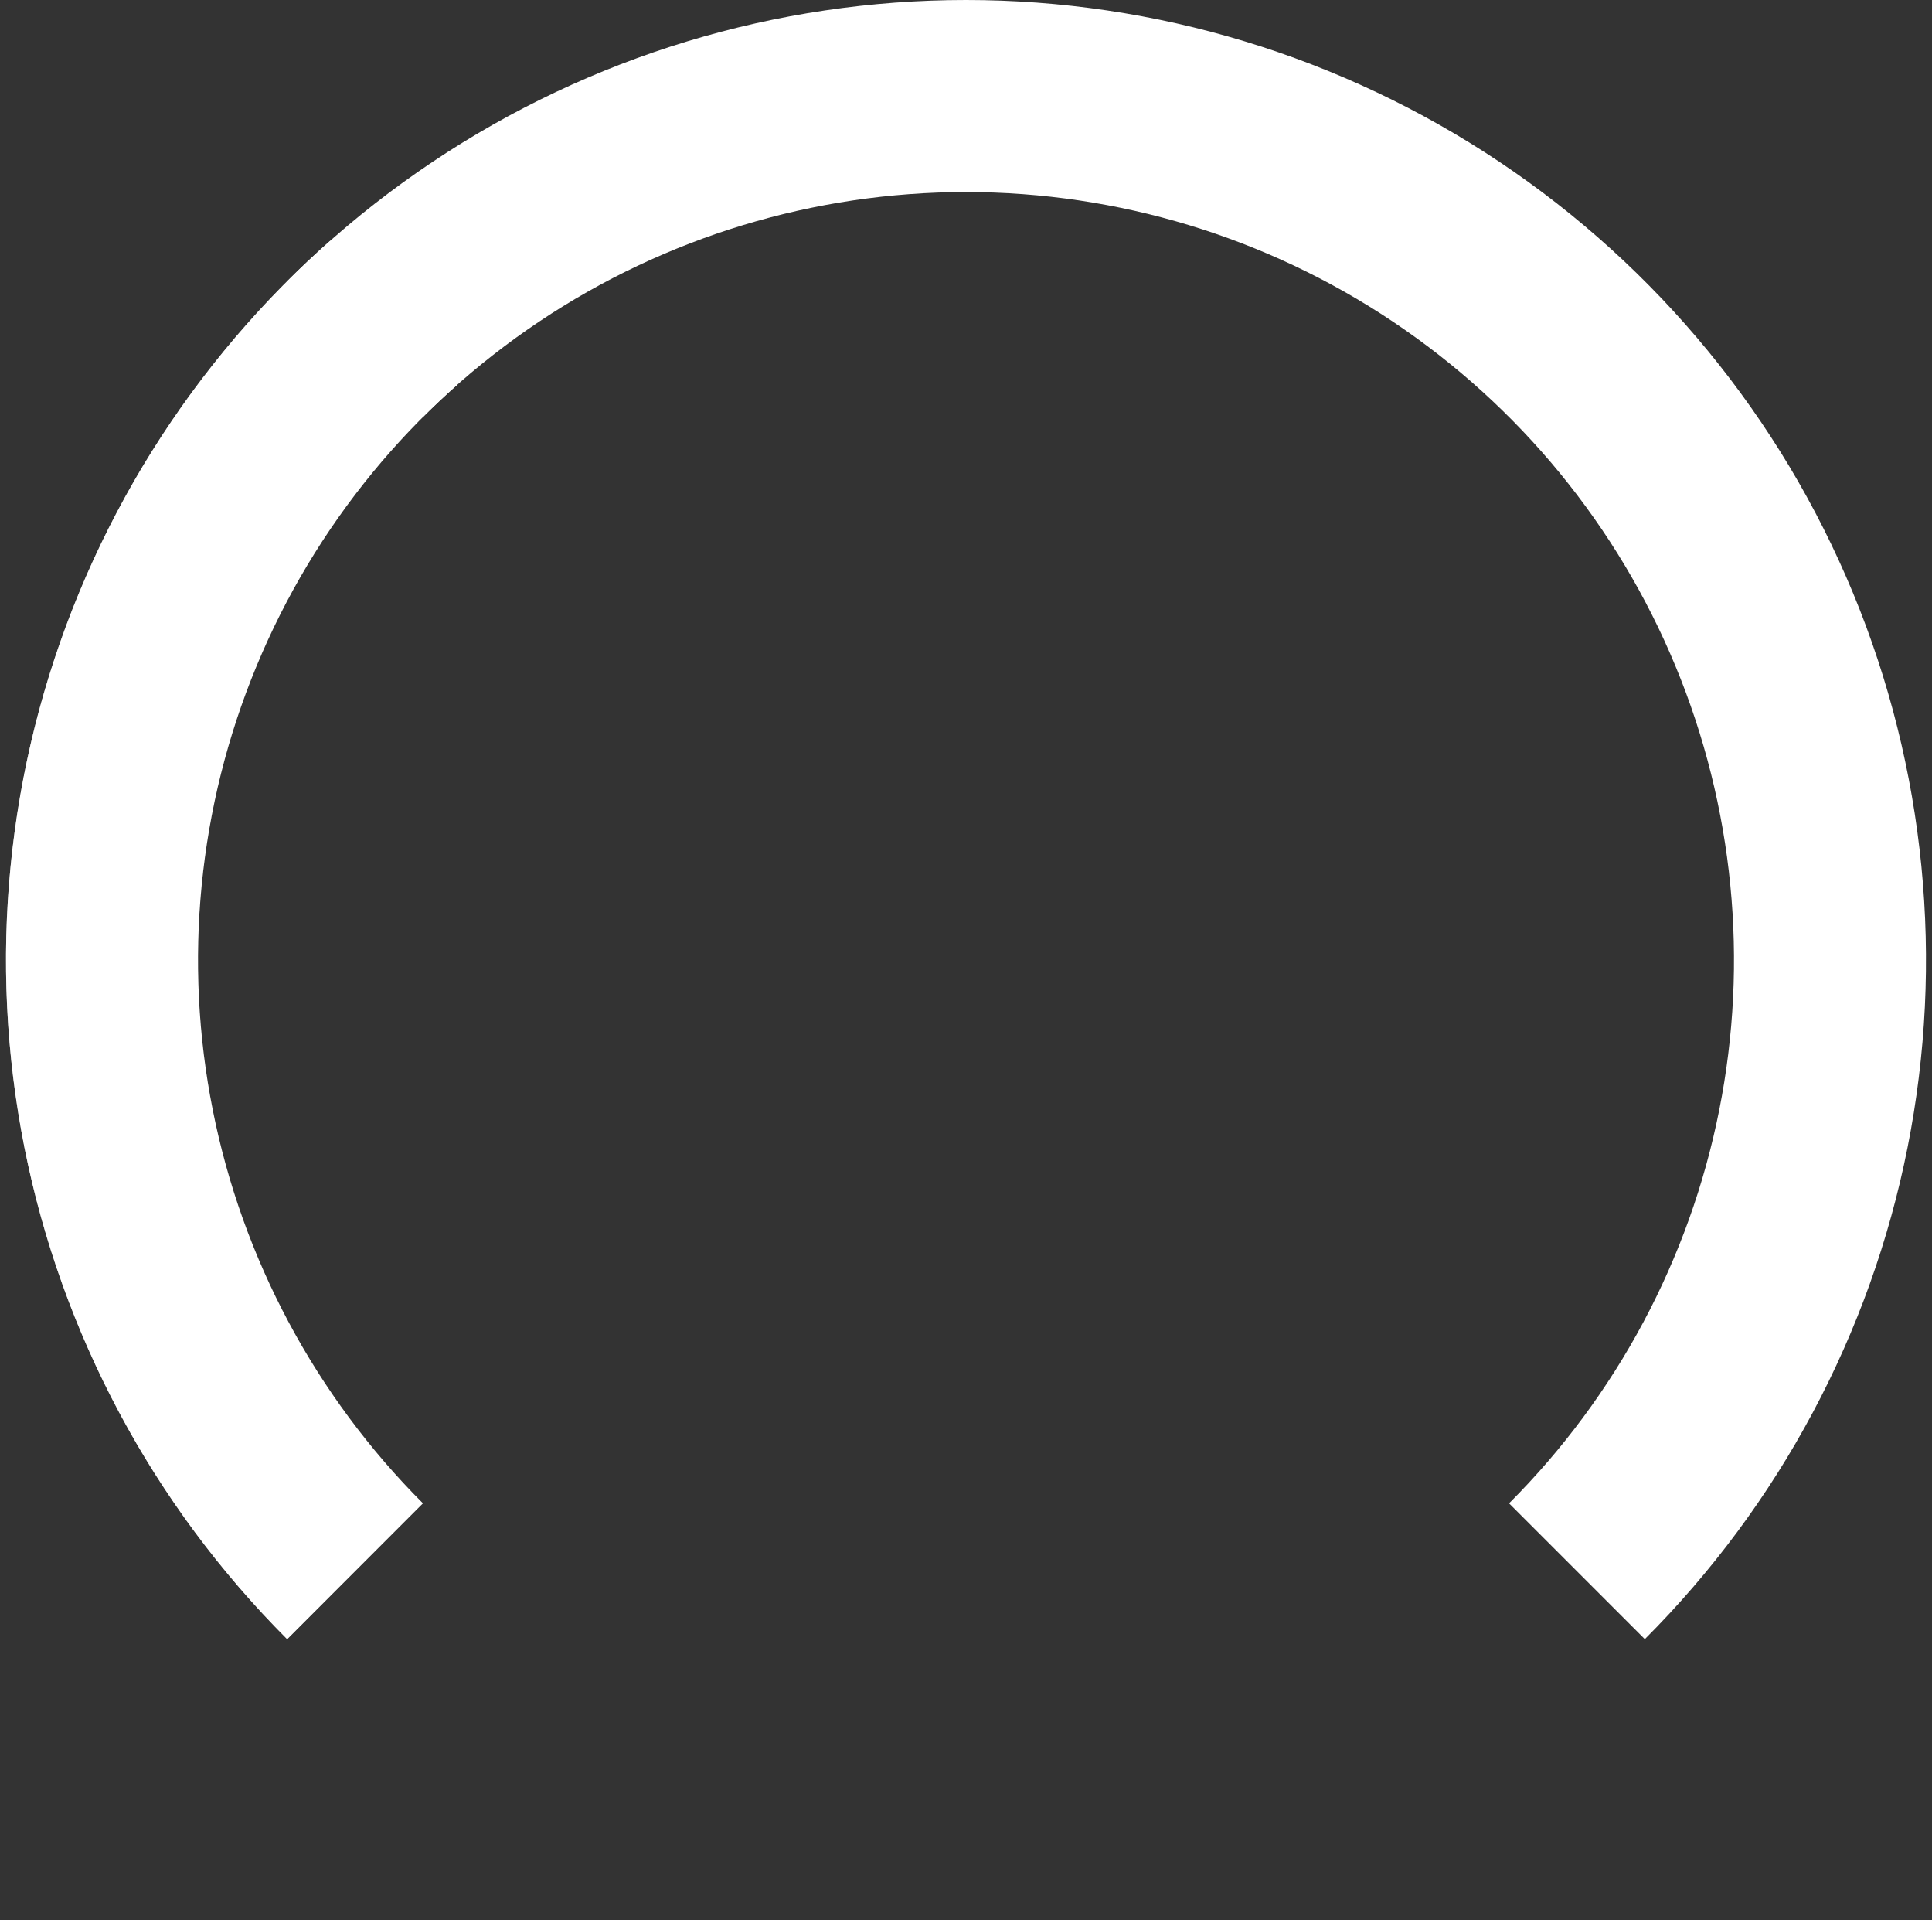 <svg width="161" height="160" viewBox="0 0 161 160" fill="none" xmlns="http://www.w3.org/2000/svg">
<rect x="0" y="0" width="161" height="160" fill="#333333" stroke="none"/>
<path d="M23.931 136.569C12.743 125.38 5.124 111.126 2.037 95.607C-1.05 80.089 0.535 64.003 6.59 49.385C12.645 34.767 22.898 22.273 36.054 13.482C49.21 4.692 64.677 -1.88681e-07 80.5 0C96.323 1.88681e-07 111.79 4.692 124.946 13.482C138.102 22.273 148.355 34.767 154.41 49.385C160.465 64.003 162.05 80.089 158.963 95.607C155.876 111.126 148.257 125.38 137.069 136.569L125.755 125.255C134.705 116.304 140.801 104.901 143.27 92.486C145.74 80.071 144.472 67.203 139.628 55.508C134.784 43.814 126.581 33.818 116.056 26.786C105.532 19.753 93.158 16 80.5 16C67.842 16 55.468 19.753 44.944 26.786C34.419 33.818 26.216 43.814 21.372 55.508C16.528 67.203 15.26 80.071 17.73 92.486C20.199 104.901 26.295 116.304 35.245 125.255L23.931 136.569Z" fill="white"/>
<path d="M23.931 136.569C16.503 129.14 10.61 120.321 6.59 110.615C2.569 100.909 0.5 90.506 0.5 80C0.5 69.494 2.569 59.091 6.59 49.385C10.61 39.679 16.503 30.86 23.931 23.431L35.245 34.745C29.302 40.688 24.588 47.743 21.372 55.508C18.155 63.273 16.5 71.595 16.5 80C16.5 88.405 18.155 96.727 21.372 104.492C24.588 112.257 29.302 119.312 35.245 125.255L23.931 136.569Z" fill="url(#paint0_angular_1537_17760)"/>
<path d="M23.931 23.431C25.094 22.269 26.292 21.142 27.524 20.053L38.12 32.043C37.134 32.914 36.175 33.815 35.245 34.745L23.931 23.431Z" fill="white"/>
<defs>
<radialGradient id="paint0_angular_1537_17760" cx="0" cy="0" r="1" gradientUnits="userSpaceOnUse" gradientTransform="translate(80.5 80) rotate(-135) scale(79.903)">
<stop offset="0.74" stop-color="white" stop-opacity="0"/>
<stop offset="1" stop-color="white" stop-opacity="0.6"/>
</radialGradient>
</defs>
</svg>
